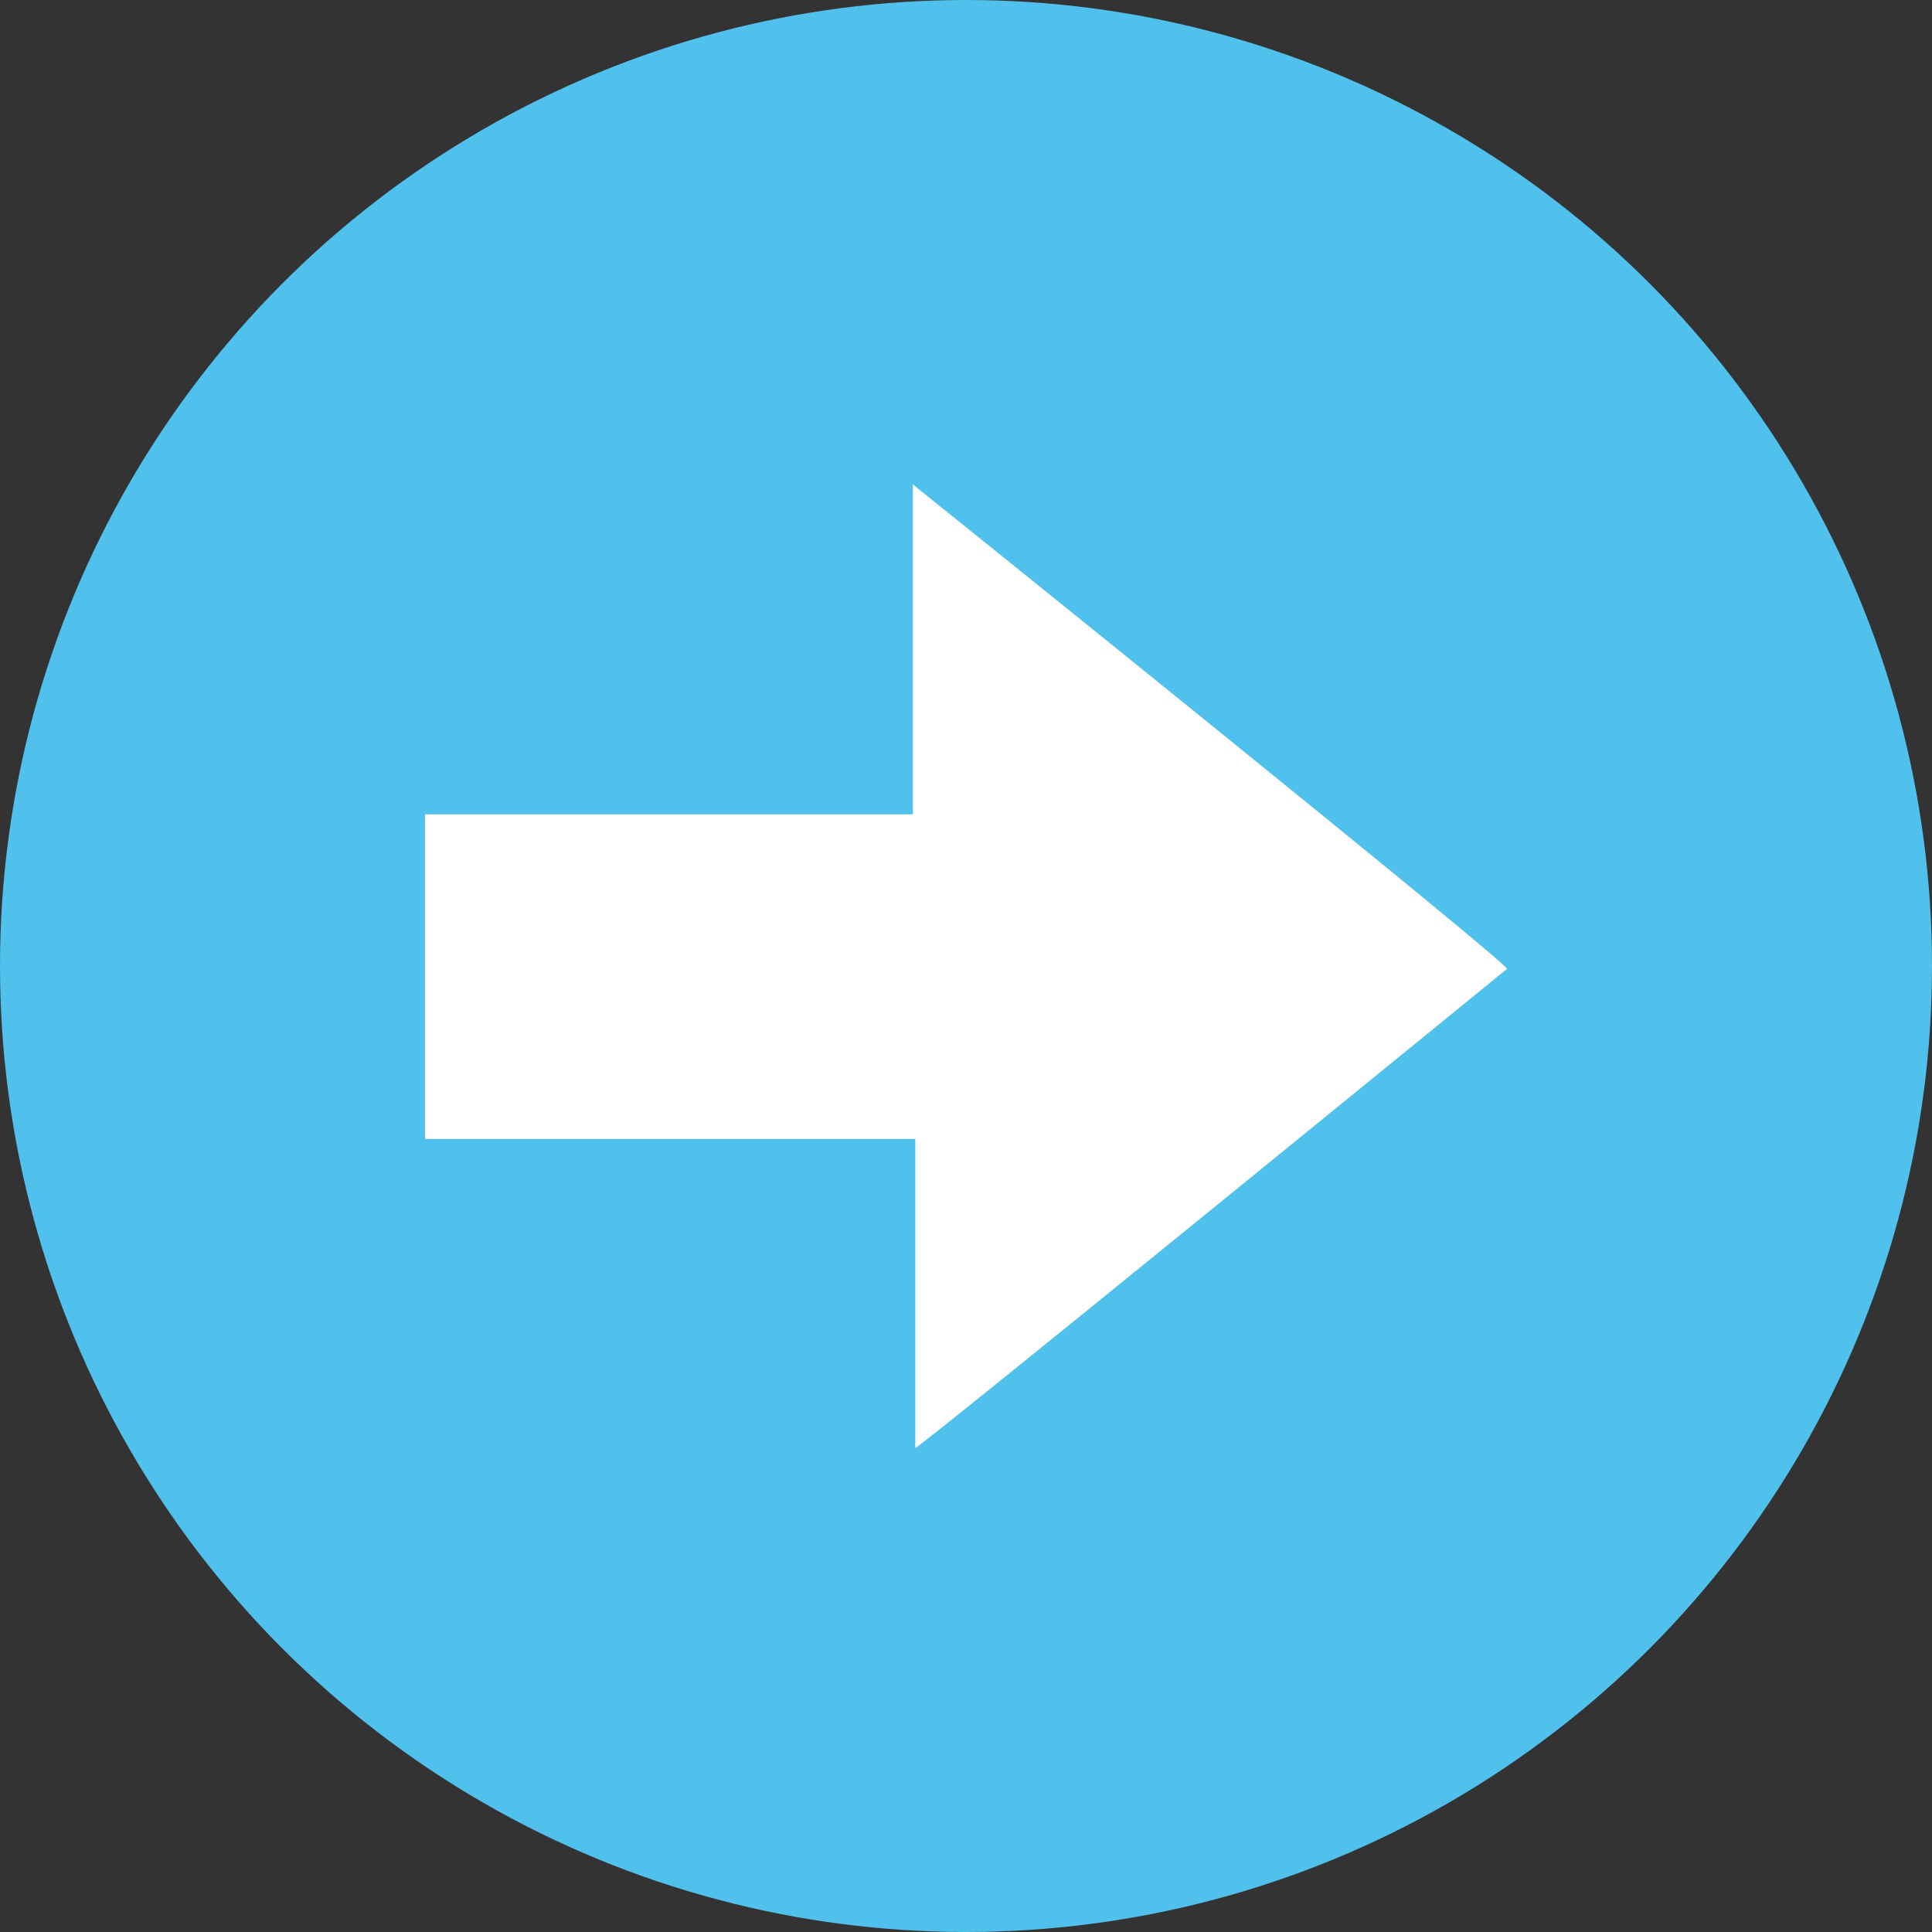 <?xml version="1.0" encoding="UTF-8"?> <svg xmlns="http://www.w3.org/2000/svg" xmlns:xlink="http://www.w3.org/1999/xlink" version="1.1" id="Capa_1" x="0px" y="0px" viewBox="0 0 400 400" style="enable-background:new 0 0 400 400;" xml:space="preserve"><rect x="0" y="0" width="400" height="400" fill="#333333" stroke="none"/> <style type="text/css"> .st0{fill:#50C1EC;} .st1{fill:#FFFFFF;} </style> <g> <circle class="st0" cx="200" cy="200" r="200"></circle> <path class="st1" d="M189,100.3c1.4,1.1,123.9,99.6,123,100.3c0,0-121.6,99.2-122.5,99.2c0-20.2,0-44.1,0-64 c-34.2,0-67.7,0-101.5,0c0-26.9,0-40.4,0-67.2c33.5,0,66.9,0,101,0C189,148.7,189,121,189,100.3z"></path> </g> </svg> 